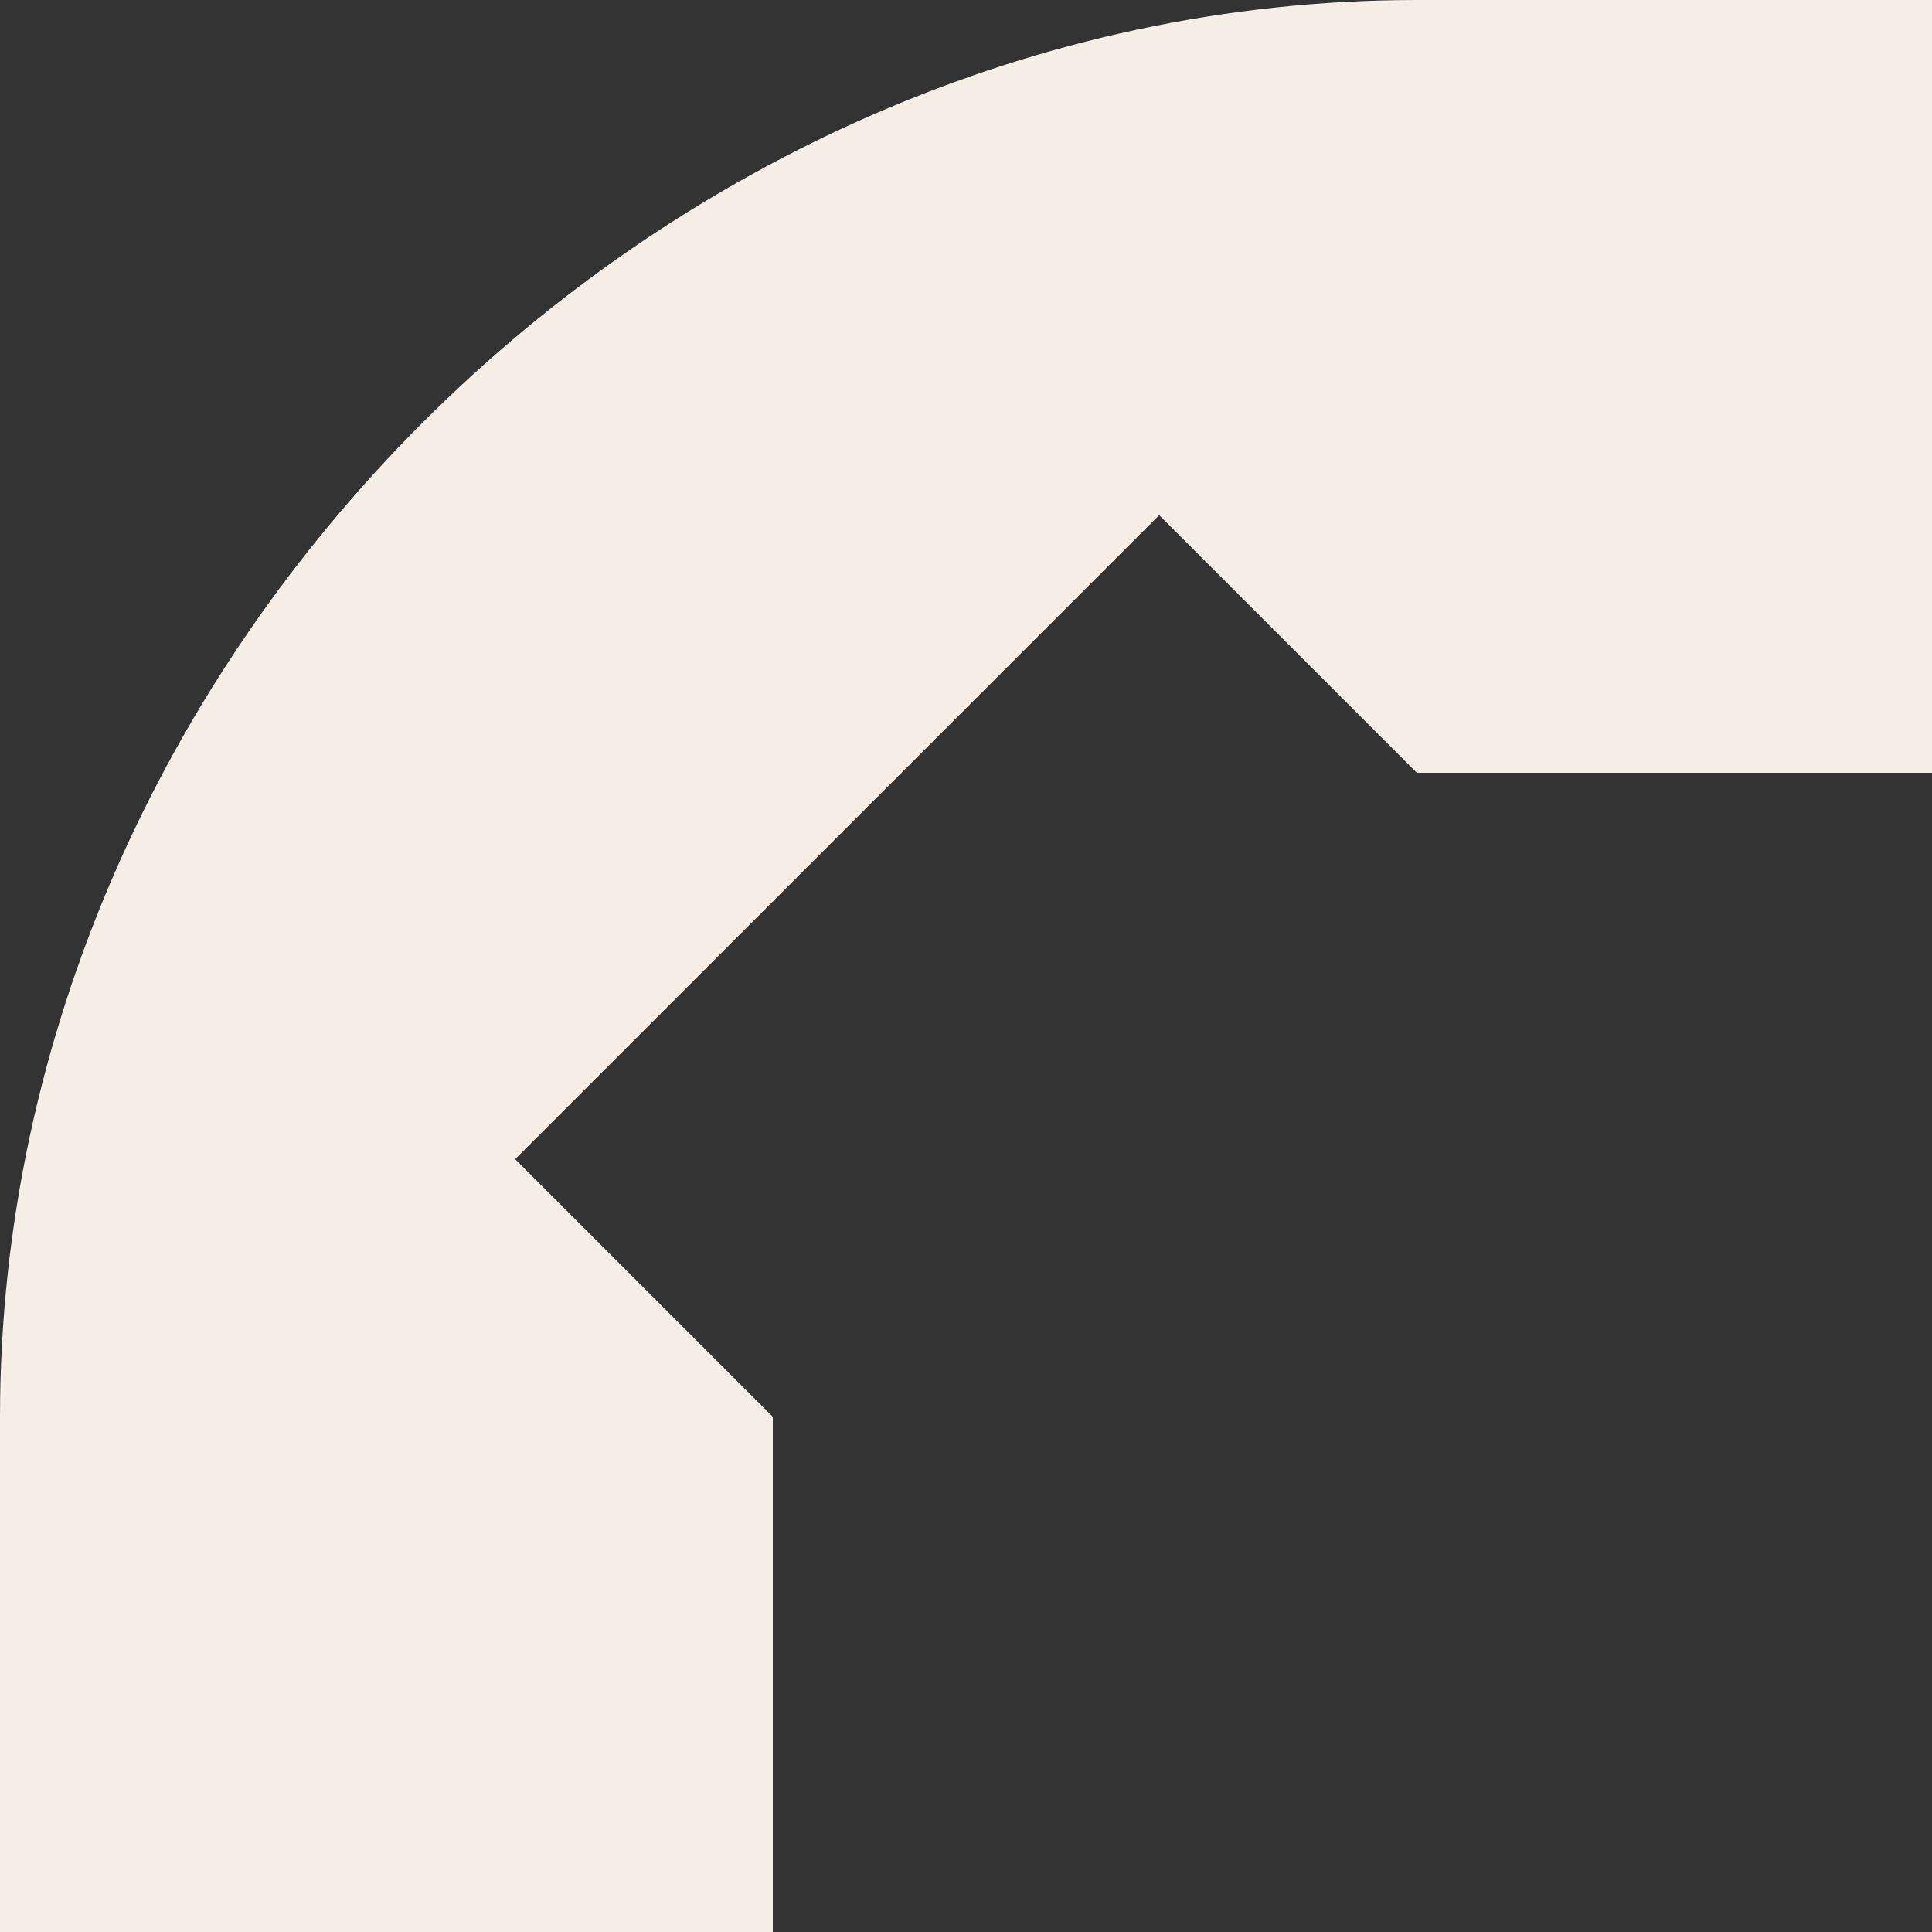 <svg xmlns="http://www.w3.org/2000/svg" width="30" height="30" viewBox="0 0 30 30" fill="none"><rect x="0" y="0" width="30" height="30" fill="#333333" stroke="none"/><path d="M12 22L8 18L18 8L22 12H30V0H22C10.166 0 0 10.166 0 22V30H12V22Z" fill="#F4EEE6"></path></svg>